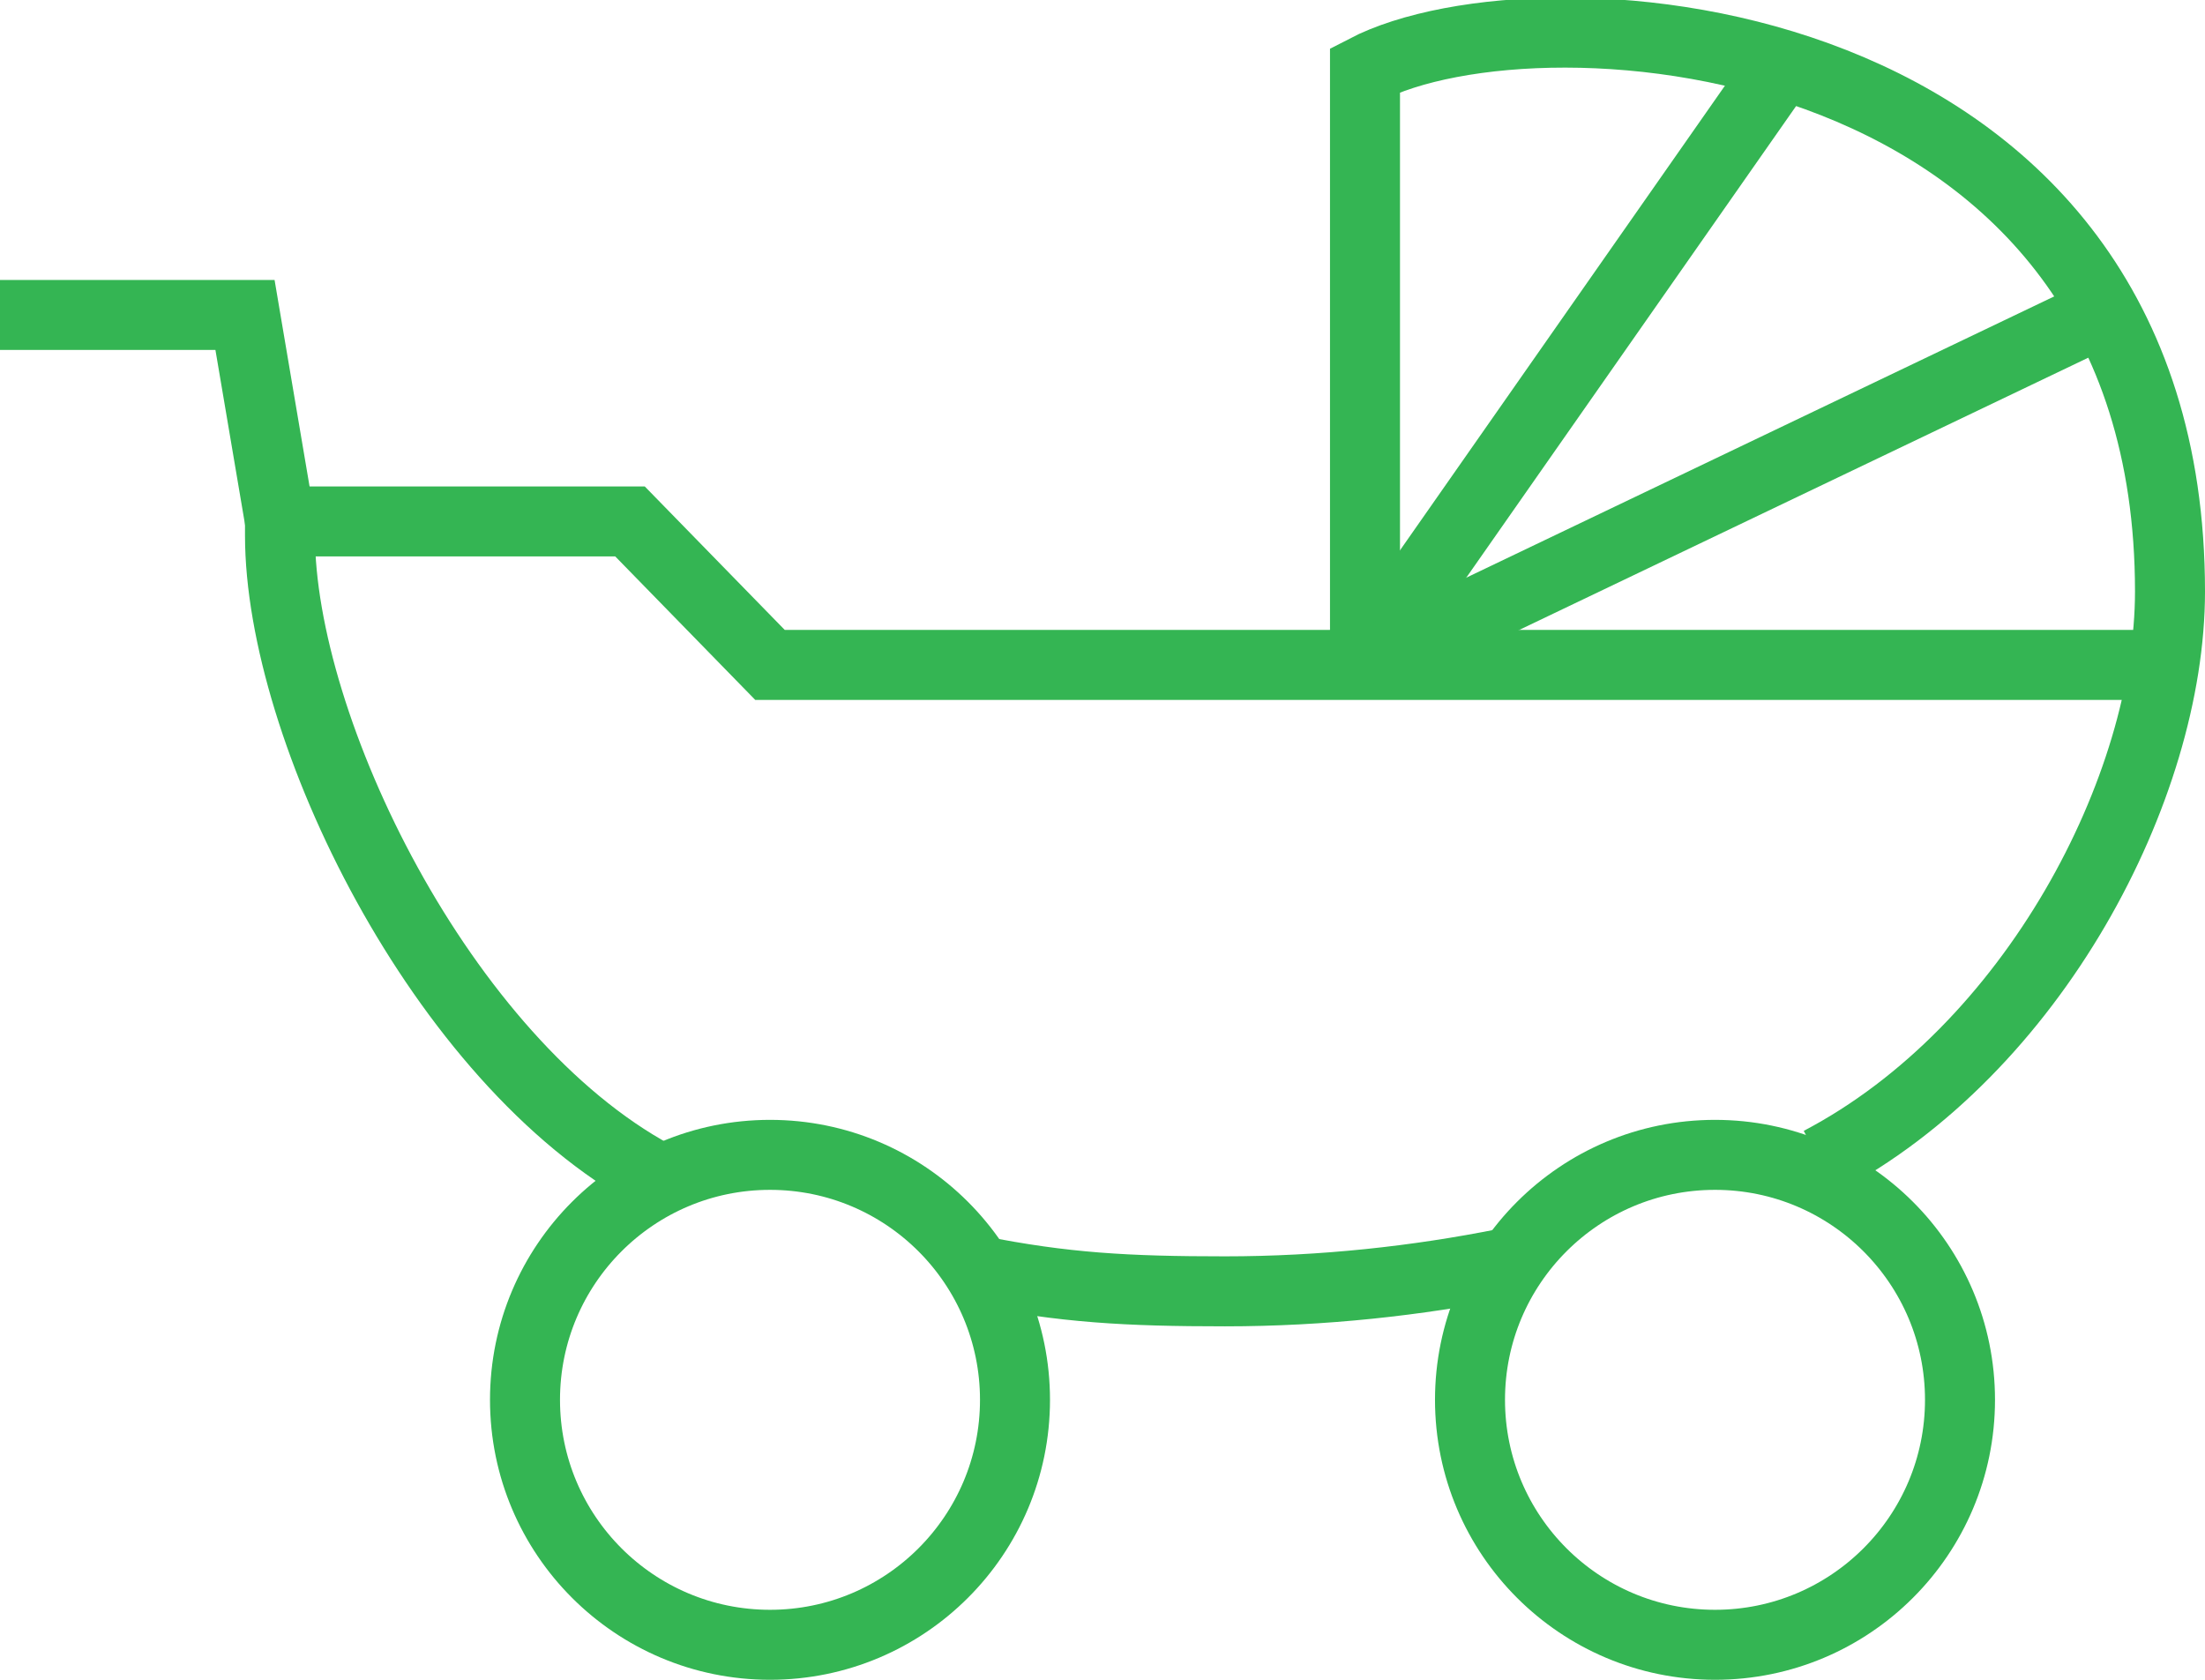 <?xml version="1.0" encoding="UTF-8"?> <svg xmlns="http://www.w3.org/2000/svg" viewBox="1968.5 2476 63 48" width="63" height="48"><path fill="none" stroke="#34b553" fill-opacity="1" stroke-width="2" stroke-opacity="1" color="rgb(51, 51, 51)" id="tSvg13b0e4b5e49" title="Path 50" d="M 1976.5 2490.9 C 1976.167 2488.933 1975.833 2486.967 1975.5 2485 C 1973.167 2485 1970.833 2485 1968.5 2485"></path><path fill="none" stroke="#34b553" fill-opacity="1" stroke-width="2" stroke-opacity="1" color="rgb(51, 51, 51)" id="tSvgf4c03bf327" title="Path 51" d="M 2020.5 2509.2 C 2026.6 2506 2030.5 2498.5 2030.5 2492.9 C 2030.5 2476.625 2012.55 2475.375 2007.5 2478 C 2007.5 2483.667 2007.5 2489.333 2007.5 2495 C 2015.125 2495 2022.75 2495 2030.375 2495 C 2017.083 2495 2003.792 2495 1990.5 2495 C 1989.167 2493.633 1987.833 2492.267 1986.5 2490.9 C 1983.167 2490.9 1979.833 2490.9 1976.5 2490.9 C 1976.5 2491.033 1976.5 2491.167 1976.5 2491.3 C 1976.5 2496.8 1981.1 2506.3 1987.2 2509.6"></path><path fill="none" stroke="#34b553" fill-opacity="1" stroke-width="2" stroke-opacity="1" color="rgb(51, 51, 51)" id="tSvg13ee8a43389" title="Path 52" d="M 2007.5 2494.9 C 2011.473 2489.218 2015.446 2483.537 2019.419 2477.855"></path><path fill="none" stroke="#34b553" fill-opacity="1" stroke-width="2" stroke-opacity="1" color="rgb(51, 51, 51)" id="tSvg180cdd32a94" title="Path 53" d="M 2007.5 2495 C 2014.467 2491.667 2021.433 2488.333 2028.4 2485"></path><path fill="none" stroke="#34b553" fill-opacity="1" stroke-width="2" stroke-opacity="1" color="rgb(51, 51, 51)" id="tSvg11975551b3a" title="Path 54" d="M 1996.4 2512.3 C 1998.9 2512.8 2000.7 2512.9 2003.5 2512.9 C 2006.3 2512.9 2009 2512.6 2011.5 2512.1"></path><ellipse color="rgb(51, 51, 51)" stroke-width="2" stroke="#34b553" id="tSvg5fc3d842a3" fill="none" cx="1990.5" cy="2516" r="7" title="Ellipse 4" fill-opacity="1" stroke-opacity="1" rx="7" ry="7" style="transform: rotate(0deg);"></ellipse><ellipse color="rgb(51, 51, 51)" stroke-width="2" stroke="#34b553" id="tSvg92edc1e4fa" fill="none" cx="2017.5" cy="2516" r="7" title="Ellipse 5" fill-opacity="1" stroke-opacity="1" rx="7" ry="7" style="transform: rotate(0deg);"></ellipse><defs> </defs></svg> 